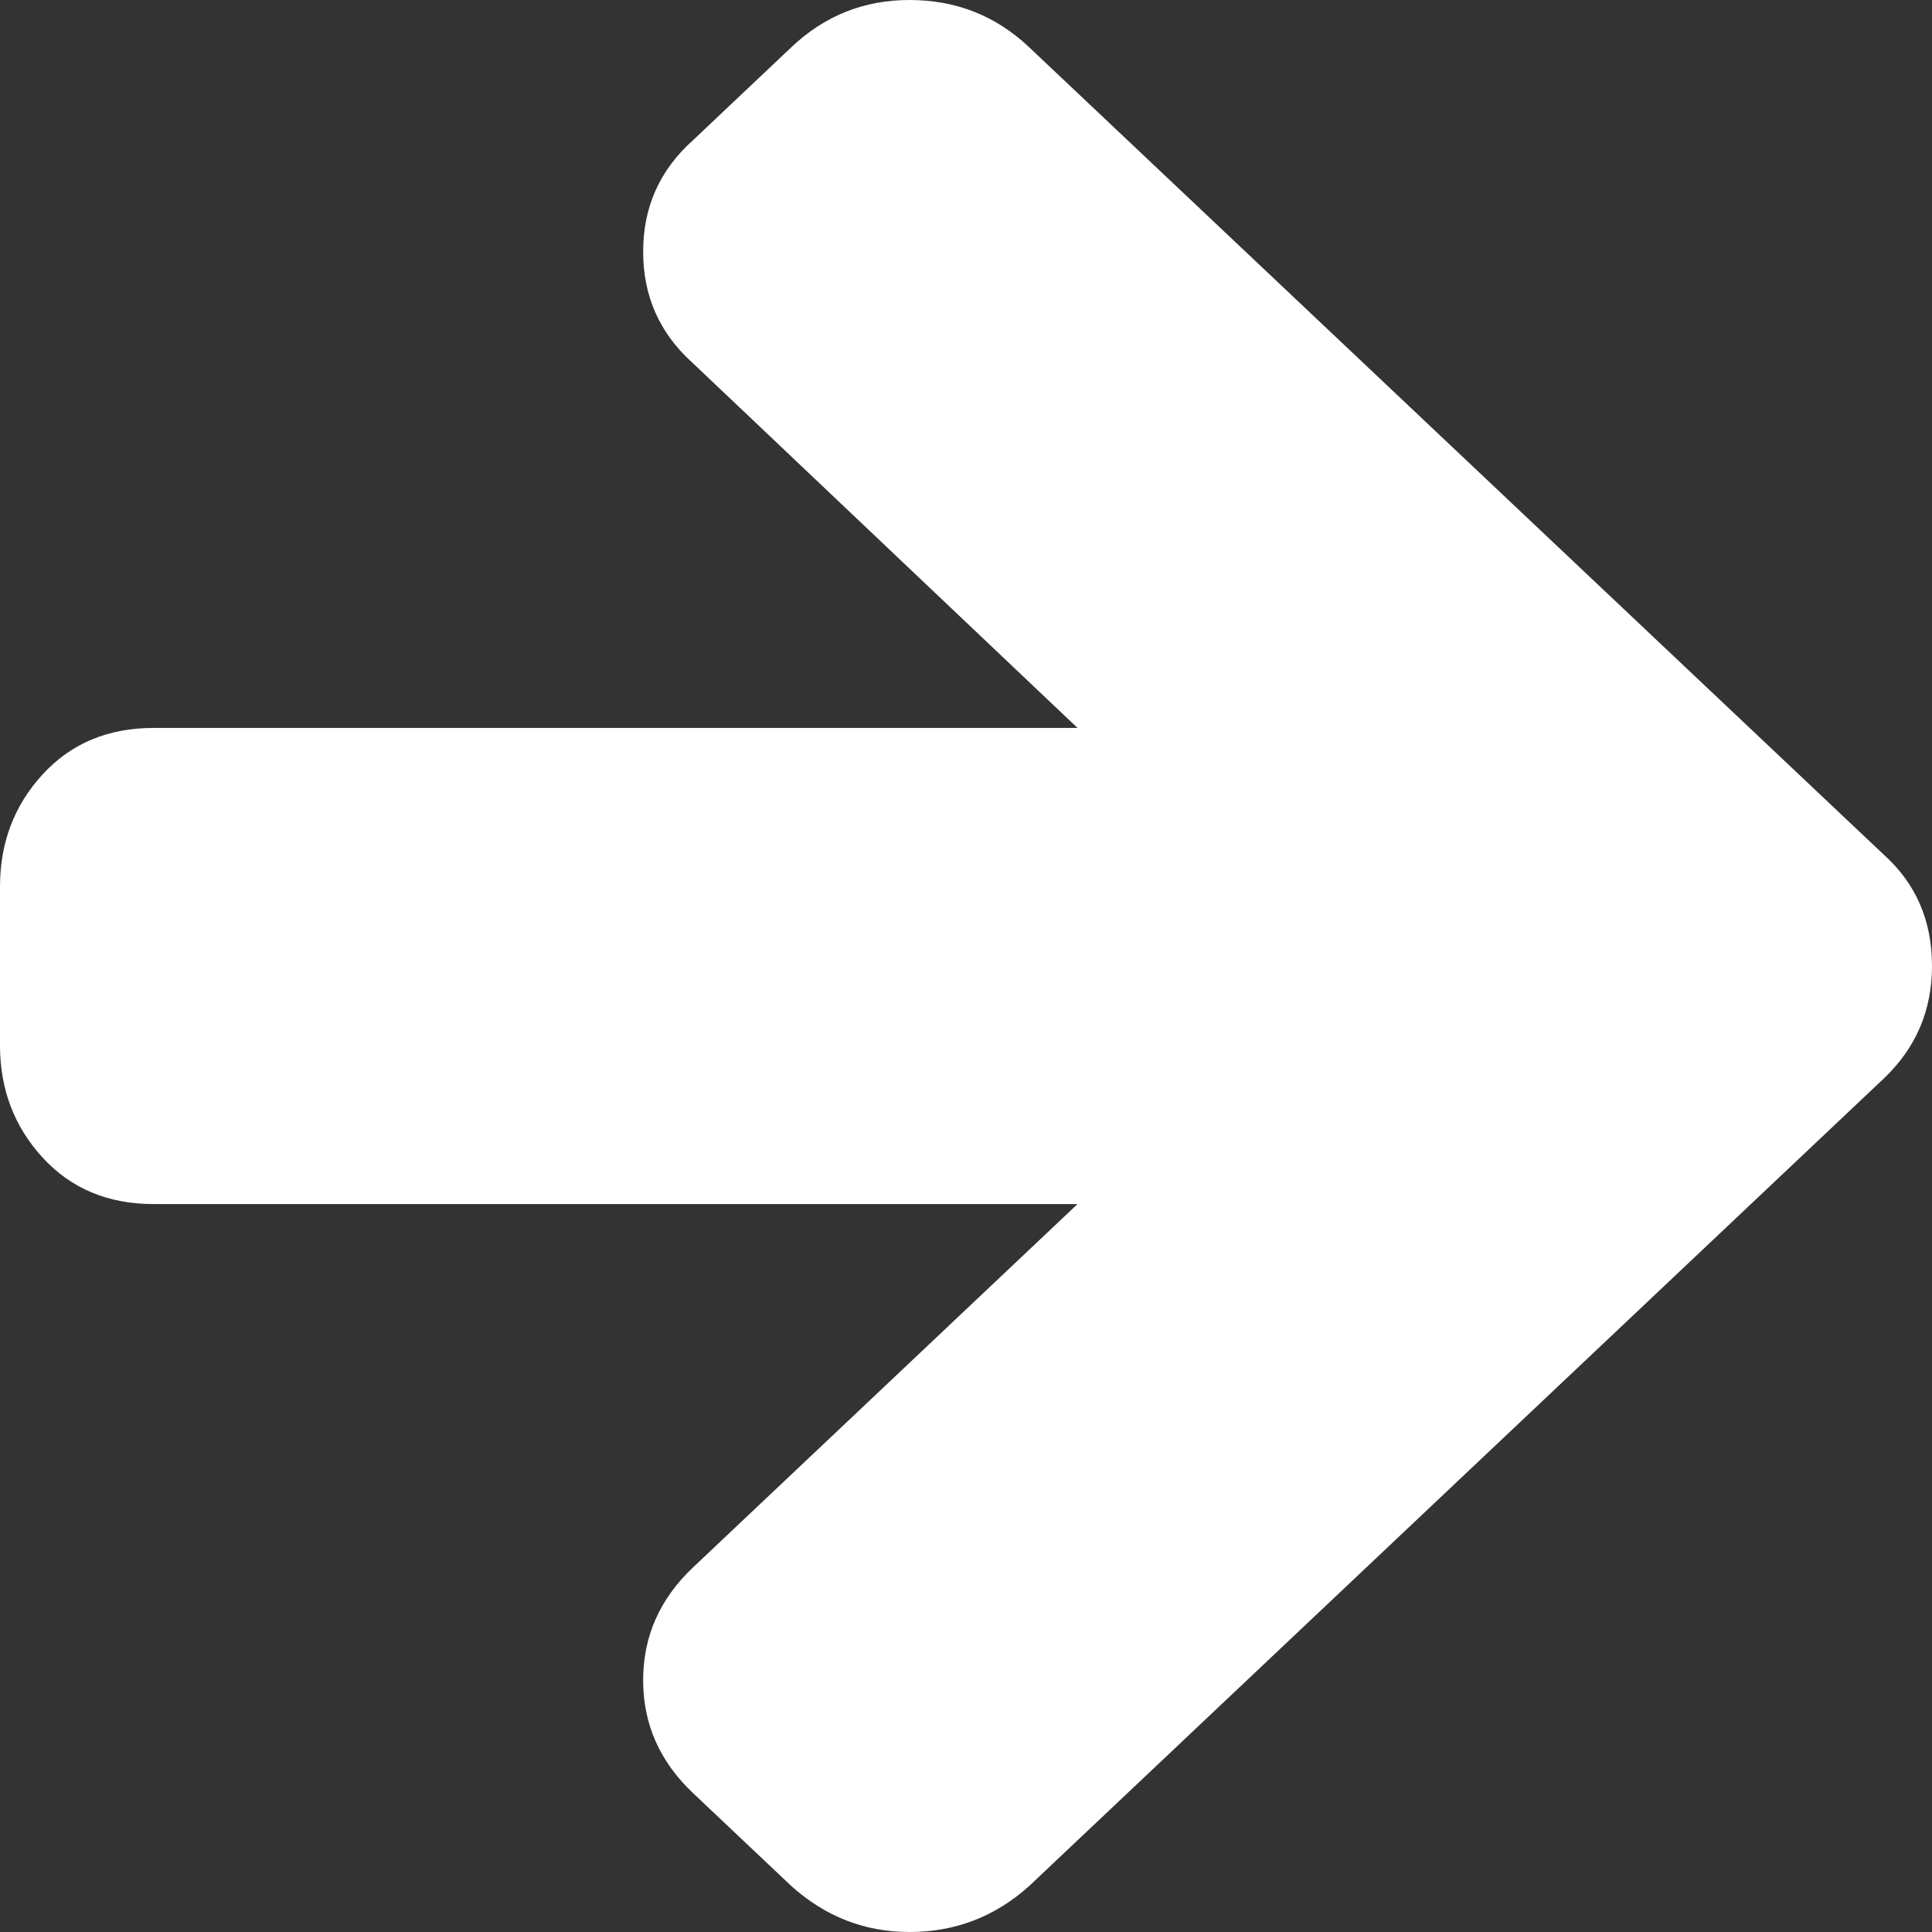 ﻿<?xml version="1.0" encoding="utf-8"?>
<svg version="1.1" xmlns:xlink="http://www.w3.org/1999/xlink" width="18px" height="18px" xmlns="http://www.w3.org/2000/svg">
  <rect width="100%" height="100%" fill="#333333" stroke="none"/>
  <g transform="matrix(1 0 0 1 -1025 -638 )">
    <path d="M 17.548 7.96  C 17.849 8.23  18 8.576  18 9  C 18 9.416  17.849 9.766  17.548 10.051  L 9.587 17.573  C 9.269 17.858  8.898 18  8.474 18  C 8.058 18  7.692 17.858  7.374 17.573  L 6.457 16.706  C 6.147 16.413  5.992 16.063  5.992 15.655  C 5.992 15.246  6.147 14.896  6.457 14.603  L 10.039 11.218  L 1.431 11.218  C 1.007 11.218  0.662 11.074  0.397 10.785  C 0.132 10.496  0 10.148  0 9.739  L 0 8.261  C 0 7.852  0.132 7.504  0.397 7.215  C 0.662 6.926  1.007 6.782  1.431 6.782  L 10.039 6.782  L 6.457 3.385  C 6.147 3.108  5.992 2.761  5.992 2.345  C 5.992 1.929  6.147 1.583  6.457 1.306  L 7.374 0.439  C 7.683 0.146  8.05 0  8.474 0  C 8.906 0  9.277 0.146  9.587 0.439  L 17.548 7.96  Z " fill-rule="nonzero" fill="#ffffff" stroke="none" transform="matrix(1 0 0 1 1025 638 )" />
  </g>
</svg>